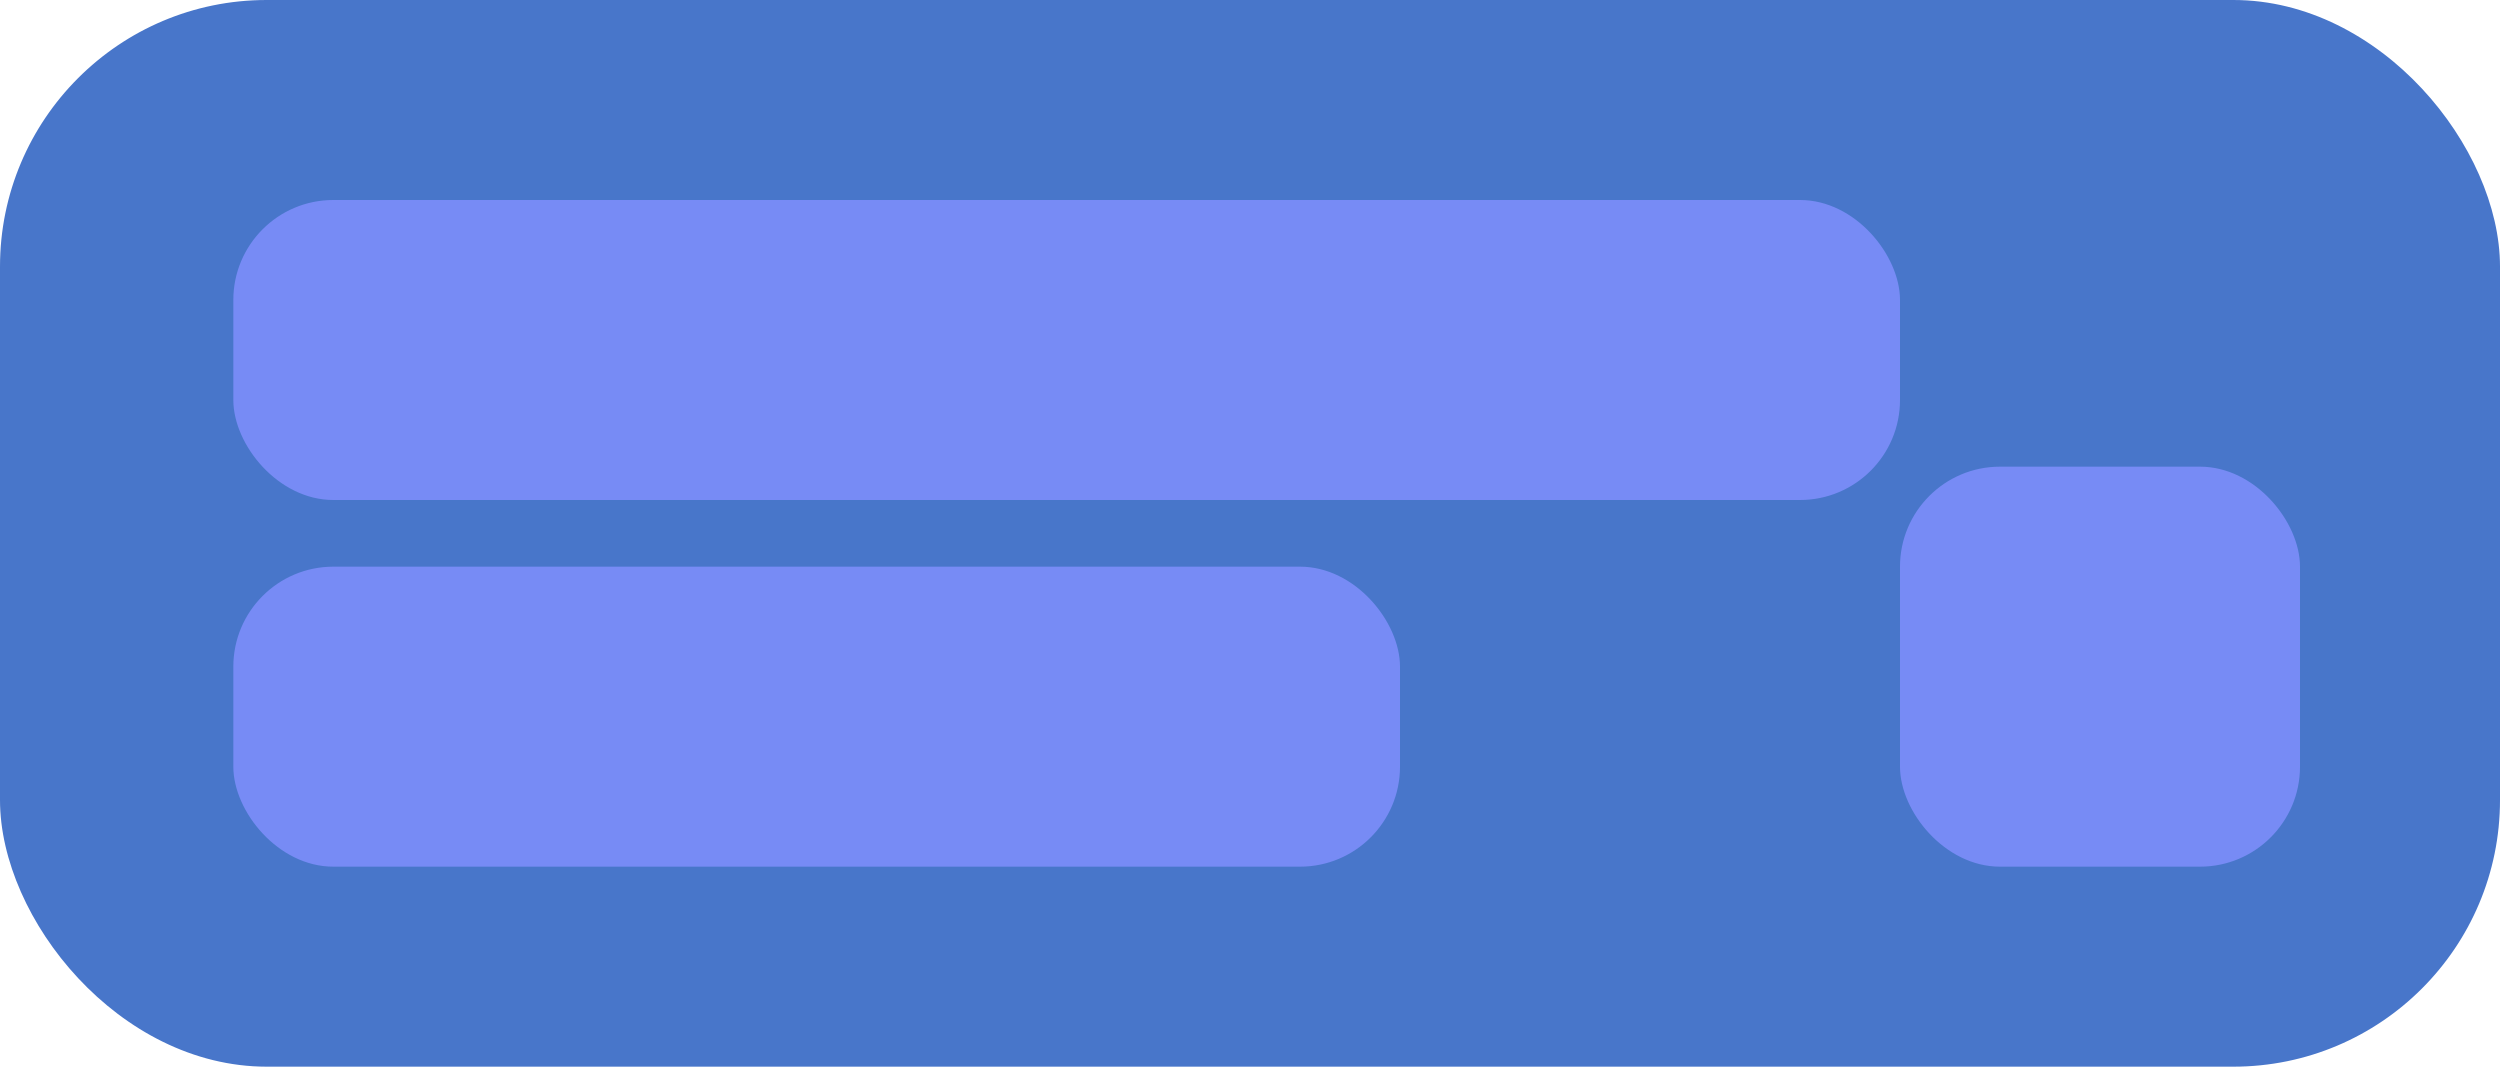 <svg width="150" height="64" viewBox="0 0 150 64" fill="none" xmlns="http://www.w3.org/2000/svg">
<rect width="150" height="64" rx="16" fill="#4876CA"/>
<rect x="14" y="12" width="100" height="18" rx="6" fill="#778BF5"/>
<rect x="14" y="34" width="70" height="18" rx="6" fill="#778BF5"/>
<rect x="114" y="28" width="24" height="24" rx="6" fill="#778BF5"/>
</svg>
